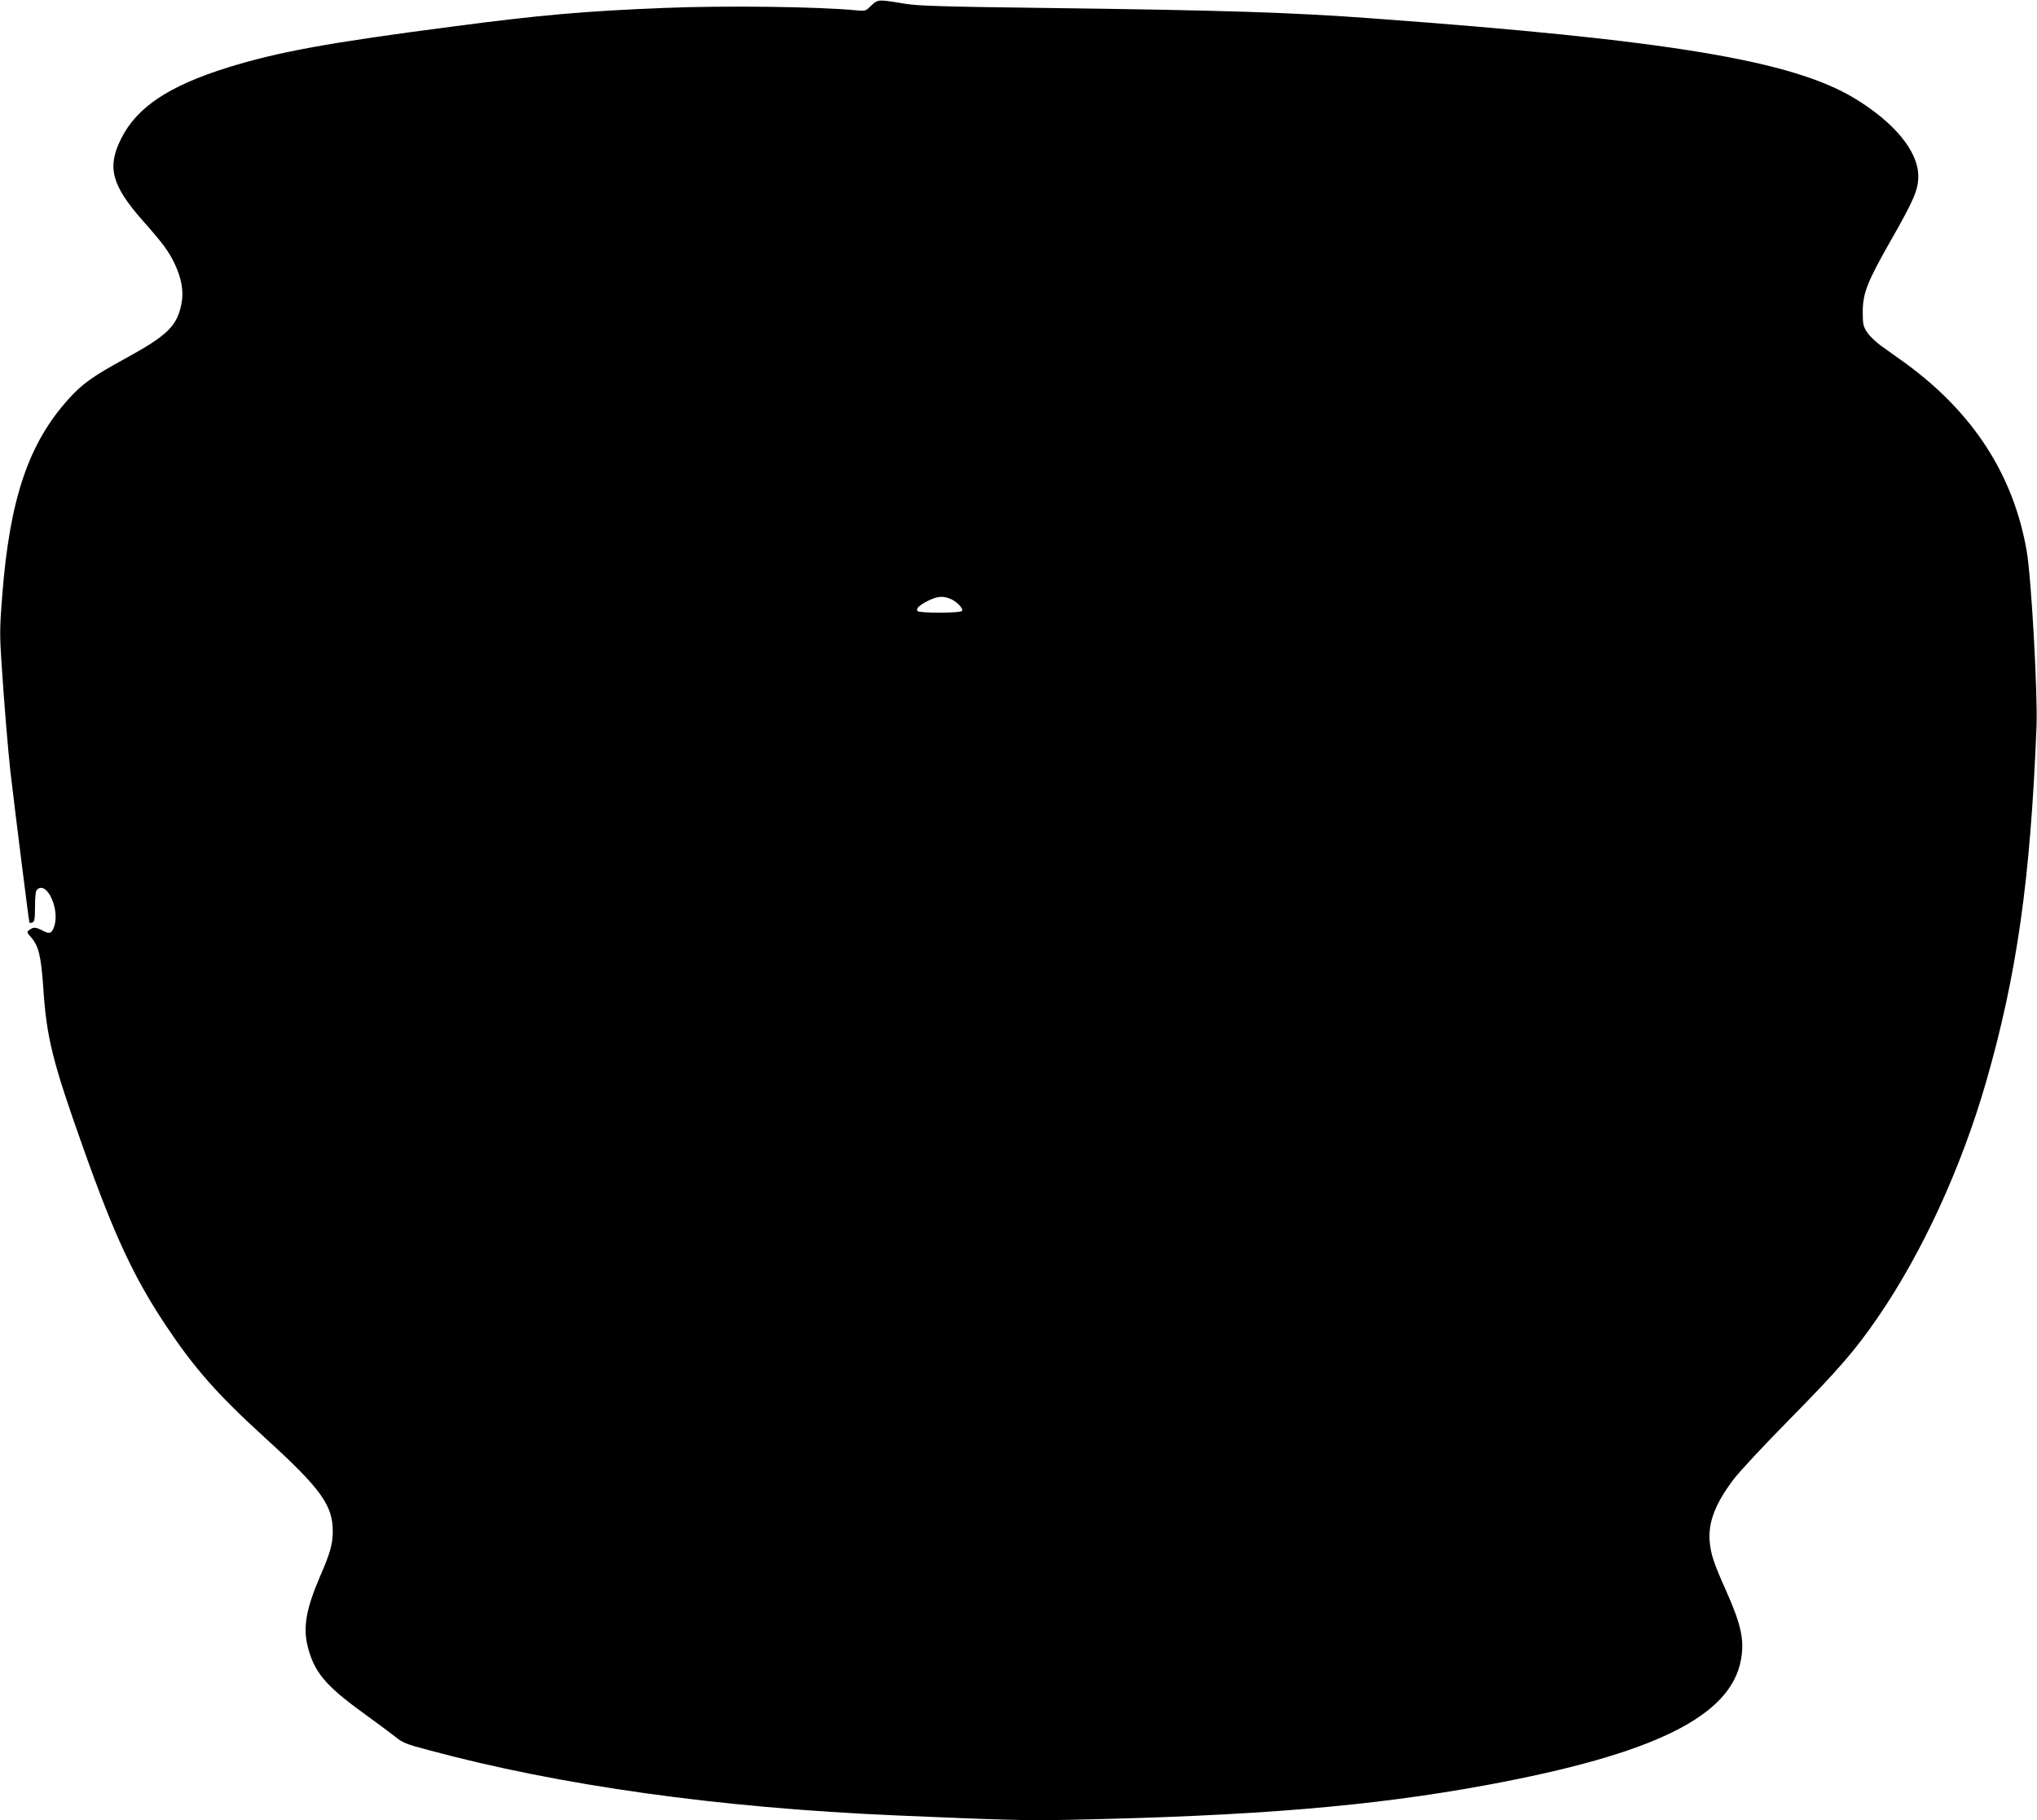 <?xml version="1.0" standalone="no"?>
<!DOCTYPE svg PUBLIC "-//W3C//DTD SVG 20010904//EN"
 "http://www.w3.org/TR/2001/REC-SVG-20010904/DTD/svg10.dtd">
<svg version="1.0" xmlns="http://www.w3.org/2000/svg"
 width="1280pt" height="1144pt" viewBox="0 0 1280 1144"
 preserveAspectRatio="xMidYMid meet">
<g transform="translate(0,1144) scale(0.1,-0.1)"
fill="#000000" stroke="none">
<path d="M5505 11429 c-11 -6 -30 -22 -43 -36 -21 -21 -30 -23 -80 -18 -236
23 -824 31 -1212 15 -498 -20 -772 -44 -1320 -116 -786 -102 -1101 -160 -1415
-257 -373 -116 -575 -250 -674 -449 -90 -179 -60 -292 137 -516 127 -143 165
-195 201 -273 41 -87 55 -167 43 -238 -27 -150 -85 -207 -367 -361 -190 -104
-257 -152 -339 -242 -255 -279 -375 -631 -422 -1241 -16 -199 -16 -251 -5
-415 18 -275 40 -539 56 -687 31 -266 117 -950 120 -954 2 -2 11 -1 20 2 12 5
15 25 15 100 0 59 4 97 12 105 62 62 148 -127 107 -235 -15 -40 -28 -44 -70
-22 -45 23 -59 24 -84 5 -18 -13 -18 -15 13 -50 44 -51 60 -117 73 -300 21
-328 57 -472 254 -1026 194 -547 317 -809 517 -1110 180 -270 322 -432 632
-714 343 -313 418 -417 417 -582 0 -77 -17 -137 -79 -279 -89 -207 -109 -322
-78 -445 40 -157 111 -243 341 -410 87 -63 181 -133 209 -155 45 -37 69 -47
206 -83 830 -224 1825 -363 2935 -411 691 -30 816 -33 1088 -28 1171 24 1904
85 2626 218 1055 195 1537 432 1601 789 22 123 1 220 -92 429 -80 179 -98 233
-105 316 -9 119 35 234 149 386 34 46 197 221 363 389 298 303 402 423 543
628 280 407 526 942 682 1482 193 671 279 1272 317 2235 8 202 -33 943 -62
1104 -84 477 -334 864 -757 1175 -54 39 -125 90 -158 113 -32 23 -72 61 -87
84 -25 38 -28 51 -28 128 0 119 29 191 180 456 143 251 170 315 169 401 -2
155 -152 336 -402 487 -394 237 -1166 365 -3023 501 -505 38 -955 52 -2064 66
-633 8 -798 13 -875 26 -141 24 -163 25 -185 13z m468 -3753 c39 -16 82 -61
72 -75 -8 -15 -271 -15 -280 -1 -10 16 11 36 68 65 57 28 93 31 140 11z"/>
</g>
</svg>
